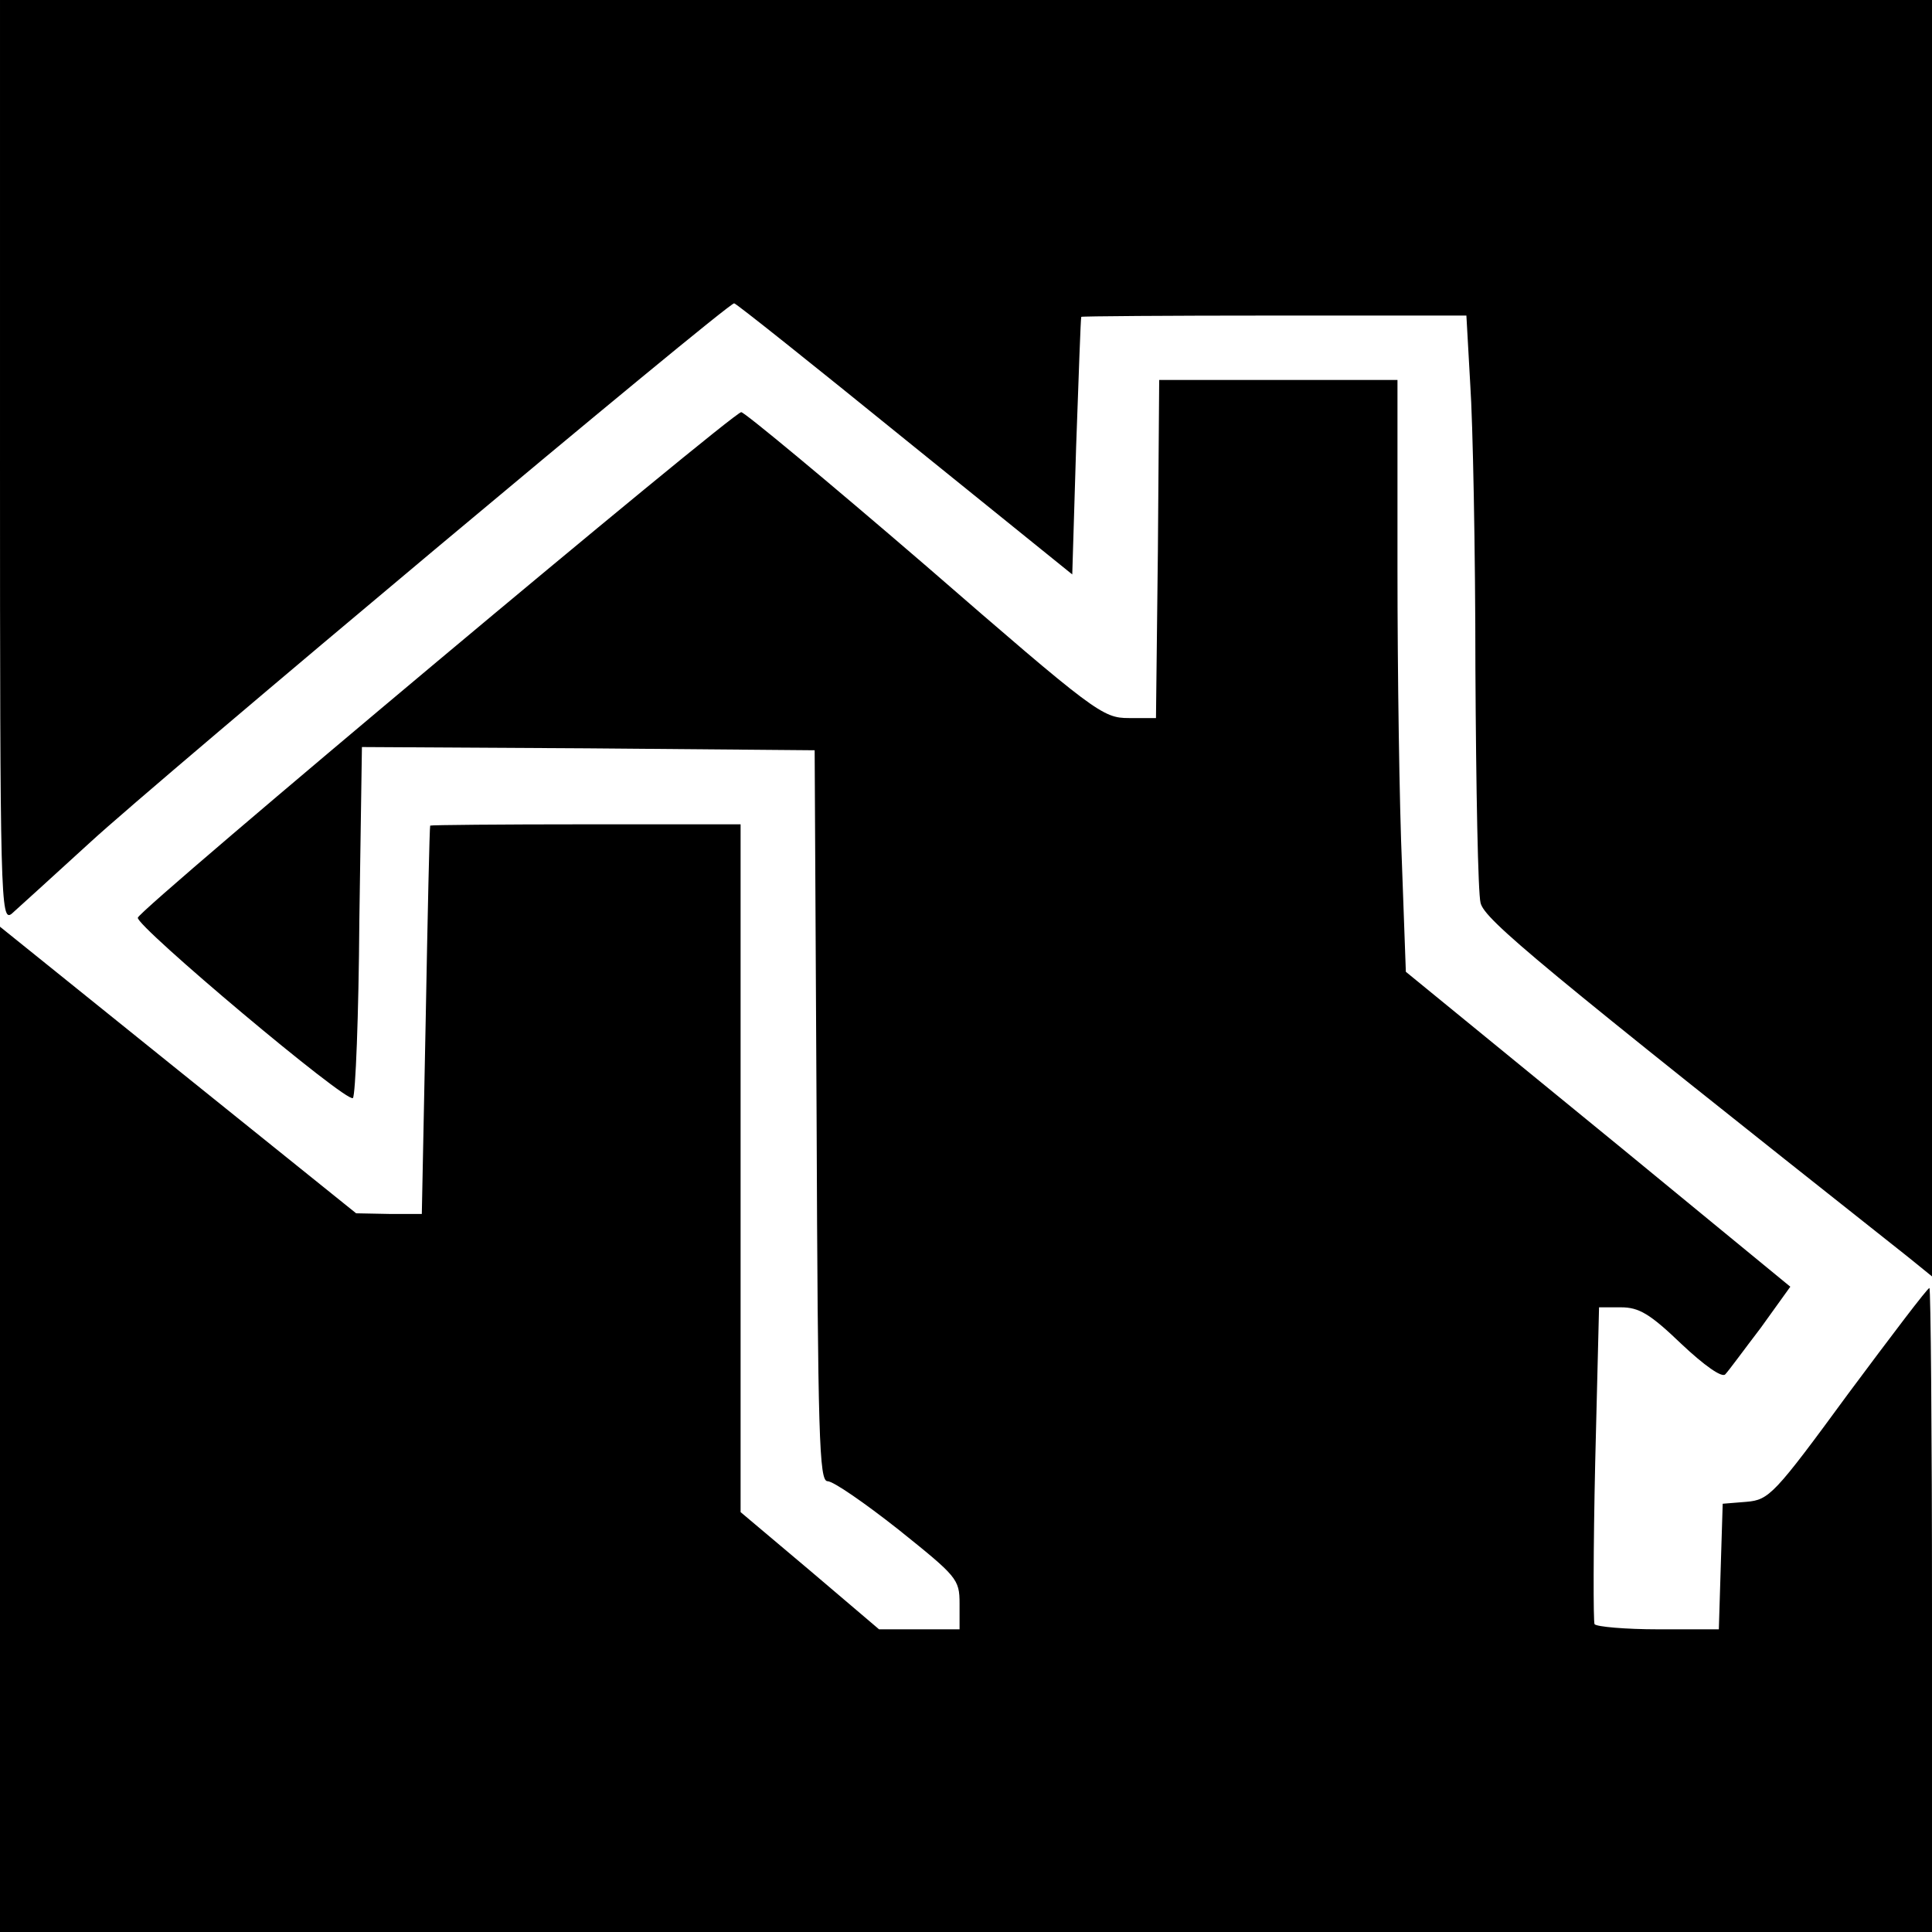 <?xml version="1.0" standalone="no"?>
<!DOCTYPE svg PUBLIC "-//W3C//DTD SVG 20010904//EN"
 "http://www.w3.org/TR/2001/REC-SVG-20010904/DTD/svg10.dtd">
<svg version="1.0" xmlns="http://www.w3.org/2000/svg"
 width="300pt" height="300pt" viewBox="0 0 300 300"
 preserveAspectRatio="xMidYMid meet">
<g transform="translate(0,300) scale(0.1,-0.1)"
fill="#000000" stroke="none">
<path d="M0 2284 c0 -681 1 -716 18 -703 9 8 64 58 122 111 103 95 990 838
1000 837 3 0 122 -95 265 -211 l260 -210 6 198 c4 110 7 200 8 202 0 1 135 2
299 2 l299 0 6 -107 c4 -58 8 -257 8 -442 1 -185 4 -348 8 -363 6 -26 92 -97
664 -550 l37 -30 0 991 0 991 -1500 0 -1500 0 0 -716z"/>
<path d="M1798 2148 l-3 -263 -42 0 c-41 0 -52 8 -317 238 -151 130 -280 237
-285 237 -13 0 -934 -771 -937 -785 -3 -13 325 -289 334 -280 4 4 9 128 10
276 l4 269 351 -2 352 -3 3 -567 c2 -500 4 -568 17 -568 9 0 58 -34 110 -75
91 -73 95 -77 95 -115 l0 -40 -62 0 -63 0 -107 91 -108 91 0 534 0 534 -240 0
c-132 0 -241 -1 -242 -2 -1 -2 -4 -138 -7 -303 l-6 -300 -51 0 -51 1 -276 222
-277 223 0 -781 0 -780 1500 0 1500 0 0 500 c0 275 -2 500 -4 500 -3 0 -59
-74 -126 -164 -115 -157 -123 -165 -158 -168 l-37 -3 -3 -97 -3 -98 -94 0
c-51 0 -96 4 -99 8 -2 4 -2 117 1 250 l6 242 34 0 c28 0 45 -10 94 -57 35 -33
63 -53 68 -47 5 5 29 38 55 72 l46 64 -123 101 c-68 56 -202 166 -299 245
l-175 143 -6 166 c-4 92 -7 298 -7 460 l0 293 -185 0 -185 0 -2 -262z"/>
</g>
</svg>
